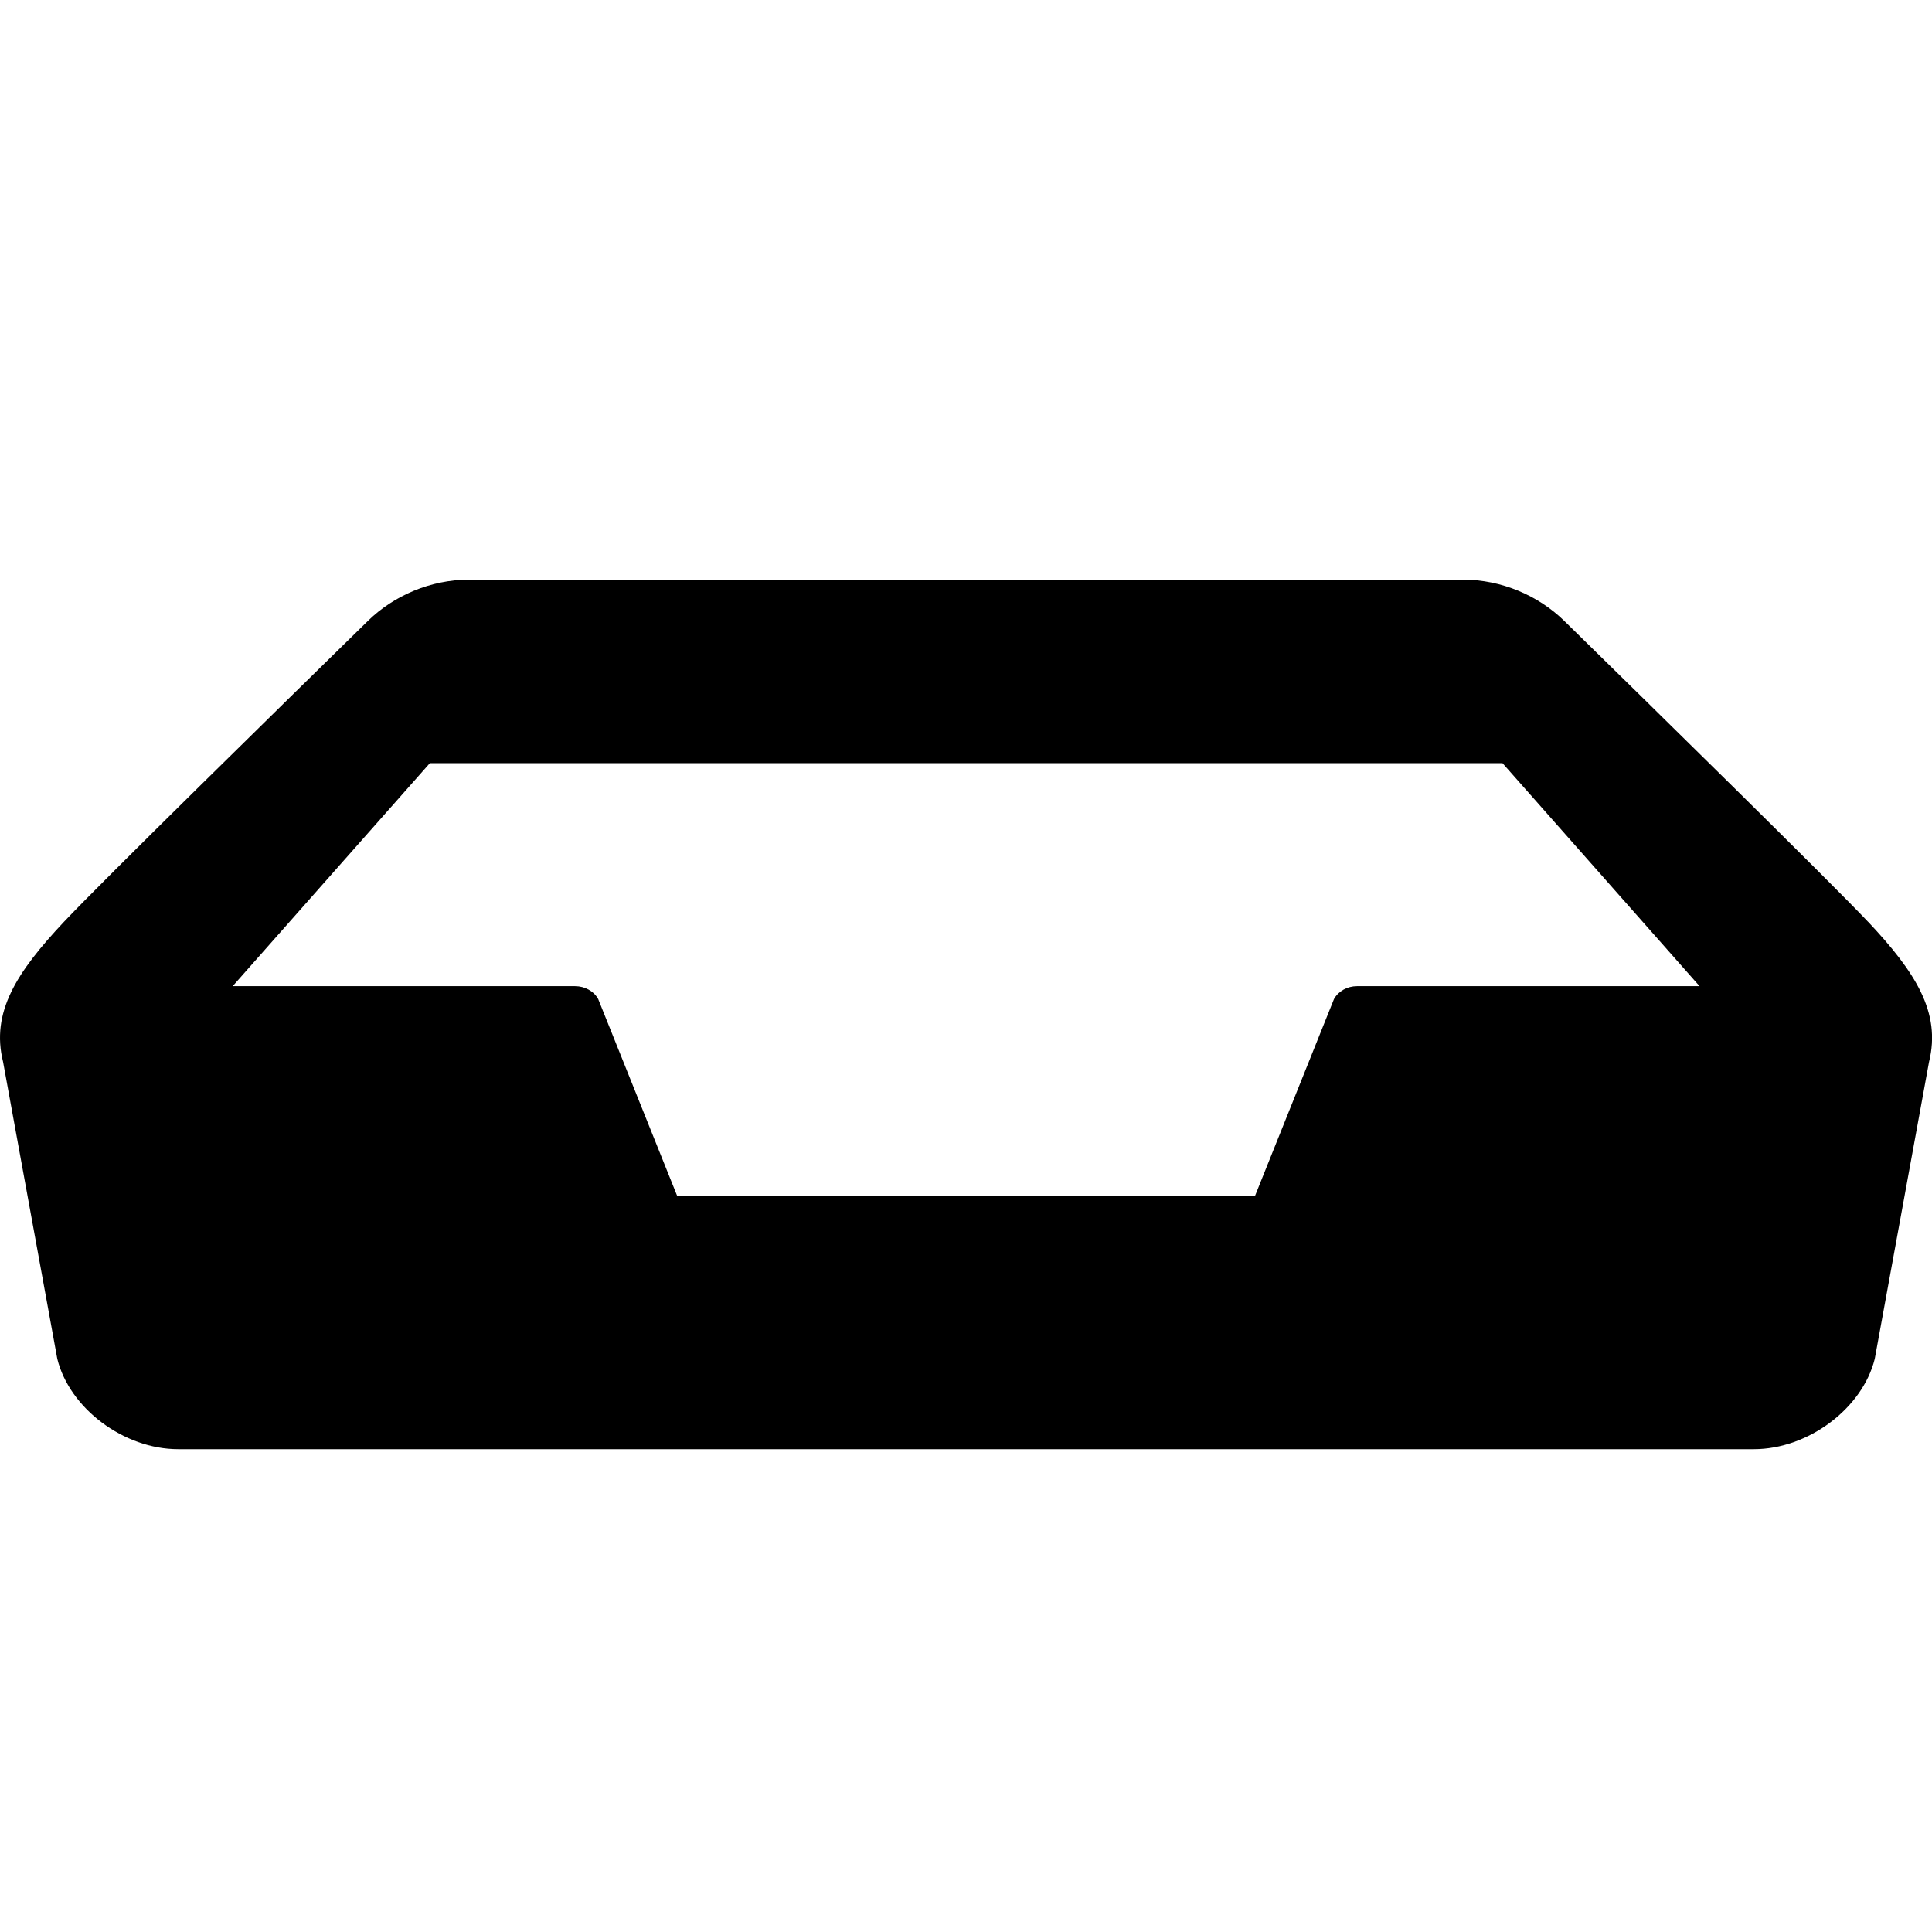 <?xml version="1.0" encoding="utf-8"?>
<!DOCTYPE svg PUBLIC "-//W3C//DTD SVG 1.1//EN" "http://www.w3.org/Graphics/SVG/1.1/DTD/svg11.dtd">
<svg version="1.1" xmlns="http://www.w3.org/2000/svg" xmlns:xlink="http://www.w3.org/1999/xlink" width="32" height="32" viewBox="0 0 32 32">

	<path d="M30.942 15.269c-0.629-0.667-3.654-3.635-5.038-4.99-0.426-0.414-1.034-0.678-1.669-0.678-0.634 0-8.234 0-8.234 0s-7.6 0-8.235 0-1.245 0.266-1.669 0.68c-1.384 1.355-4.413 4.323-5.040 4.99-0.782 0.832-1.211 1.496-1.006 2.318l0.898 4.918c0.203 0.822 1.104 1.496 2.002 1.496h26.099c0.898 0 1.798-0.674 2.002-1.496l0.899-4.918c0.203-0.822-0.226-1.488-1.008-2.32zM22.477 16.334c-0.163 0-0.309 0.083-0.382 0.213l-1.307 3.258h-9.573l-1.307-3.258c-0.072-0.13-0.221-0.213-0.382-0.213h-5.672l3.266-3.694h17.766l3.264 3.694h-5.672z"></path>
</svg>
